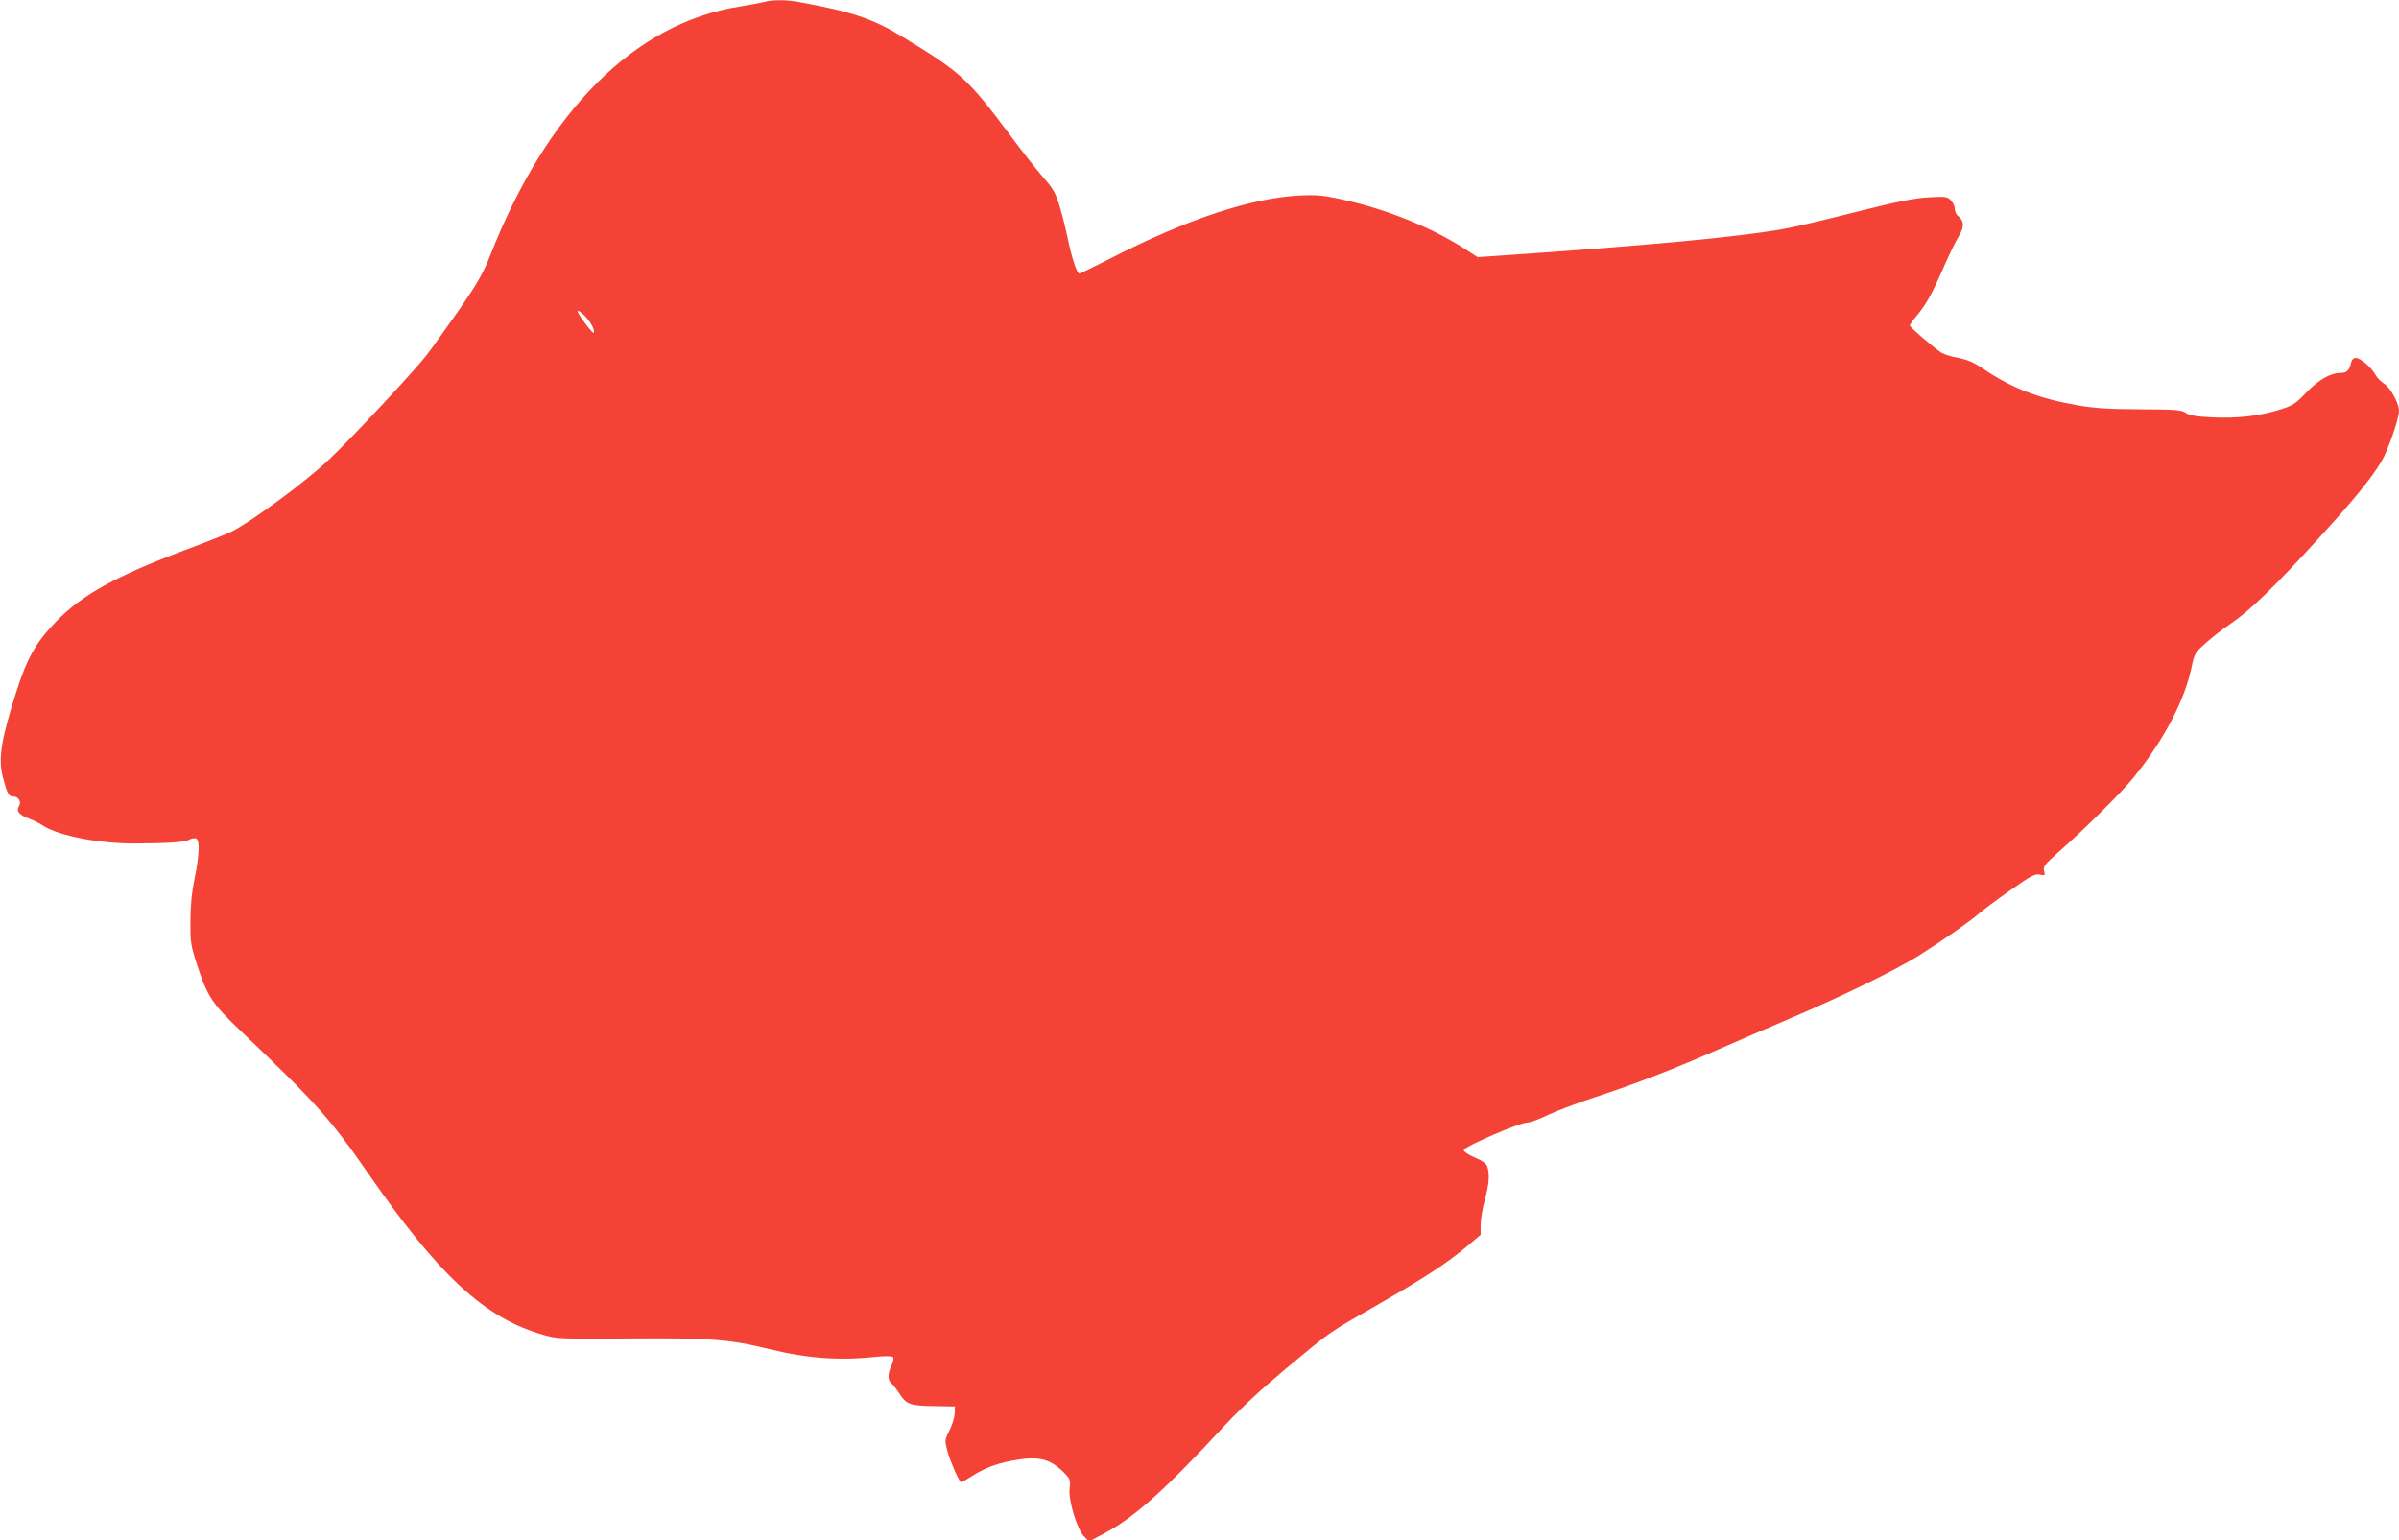 <?xml version="1.0" standalone="no"?>
<!DOCTYPE svg PUBLIC "-//W3C//DTD SVG 20010904//EN"
 "http://www.w3.org/TR/2001/REC-SVG-20010904/DTD/svg10.dtd">
<svg version="1.0" xmlns="http://www.w3.org/2000/svg"
 width="1280pt" height="822pt" viewBox="0 0 1280 822"
 preserveAspectRatio="xMidYMid meet">
<g transform="translate(0,822) scale(0.1,-0.1)"
fill="#f44336" stroke="none">
<path d="M4075 8209 c-16 -4 -75 -15 -129 -24 -557 -87 -1027 -556 -1330
-1327 -38 -96 -66 -145 -162 -285 -65 -92 -144 -204 -178 -248 -59 -77 -385
-428 -516 -553 -120 -115 -412 -332 -525 -389 -22 -11 -132 -55 -245 -97 -374
-141 -553 -240 -692 -384 -108 -112 -155 -196 -212 -377 -81 -254 -96 -354
-71 -452 23 -87 32 -103 54 -103 30 0 47 -28 32 -52 -16 -26 2 -48 56 -67 21
-8 54 -24 73 -37 83 -54 302 -96 490 -95 182 1 264 7 289 20 12 7 29 10 37 7
21 -8 18 -89 -8 -215 -15 -73 -22 -144 -22 -226 -1 -112 1 -127 36 -235 55
-168 81 -207 231 -350 395 -376 482 -473 677 -755 383 -554 627 -779 939 -868
73 -21 92 -22 463 -19 430 3 526 -4 744 -57 202 -50 374 -62 569 -41 47 5 84
4 89 -1 6 -5 3 -22 -7 -44 -21 -45 -22 -79 -1 -96 9 -8 27 -31 40 -51 39 -62
58 -69 186 -71 l113 -2 -1 -37 c-1 -21 -13 -61 -28 -90 -26 -52 -26 -54 -11
-111 12 -47 56 -149 71 -166 2 -2 25 10 51 27 72 46 135 71 219 87 141 27 202
14 278 -60 37 -37 38 -41 33 -87 -8 -63 41 -223 79 -259 l25 -24 67 35 c170
88 329 230 662 589 83 89 193 191 325 301 244 203 213 181 491 341 252 145
362 217 472 309 l72 61 0 53 c0 29 10 88 22 132 22 82 27 130 15 175 -5 19
-21 32 -67 52 -34 14 -60 32 -60 40 0 18 299 147 339 147 15 0 65 18 111 41
47 22 161 65 255 96 206 67 432 155 660 256 94 41 262 114 375 162 271 115
561 257 685 334 130 82 280 187 325 227 19 17 93 72 164 122 112 79 133 90
159 85 28 -6 30 -5 23 20 -5 23 3 34 76 99 141 124 337 319 401 398 163 202
274 413 311 593 14 68 18 75 73 124 32 29 94 78 139 108 99 67 235 199 463
450 188 205 282 321 337 412 35 59 94 228 94 271 0 40 -47 126 -80 145 -16 10
-37 31 -45 46 -19 38 -81 91 -105 91 -13 0 -22 -9 -26 -27 -10 -41 -23 -53
-58 -53 -53 -1 -116 -37 -182 -106 -55 -58 -71 -68 -137 -89 -106 -34 -233
-49 -365 -42 -86 4 -119 10 -140 24 -24 16 -52 18 -247 19 -177 1 -244 6 -340
23 -200 36 -343 91 -490 191 -53 36 -86 50 -135 60 -36 6 -76 19 -90 27 -41
26 -170 137 -170 146 0 5 17 29 39 55 50 61 78 111 142 257 29 66 65 141 81
166 30 50 28 80 -6 108 -9 7 -16 24 -16 37 0 13 -10 34 -21 45 -20 20 -29 21
-118 16 -75 -4 -162 -21 -396 -80 -165 -42 -340 -83 -390 -91 -261 -44 -717
-86 -1531 -142 l-90 -6 -70 45 c-183 118 -435 218 -678 268 -79 17 -123 20
-201 16 -264 -14 -608 -129 -1014 -338 -85 -43 -158 -79 -162 -79 -12 0 -40
81 -60 179 -11 53 -31 134 -45 180 -22 72 -34 94 -90 157 -35 41 -112 138
-170 217 -233 311 -264 339 -581 532 -158 96 -269 133 -549 184 -69 13 -145
13 -189 0z m-947 -1683 c30 -34 48 -73 39 -82 -4 -4 -61 68 -81 104 -15 25 13
11 42 -22z"/>
</g>
</svg>
